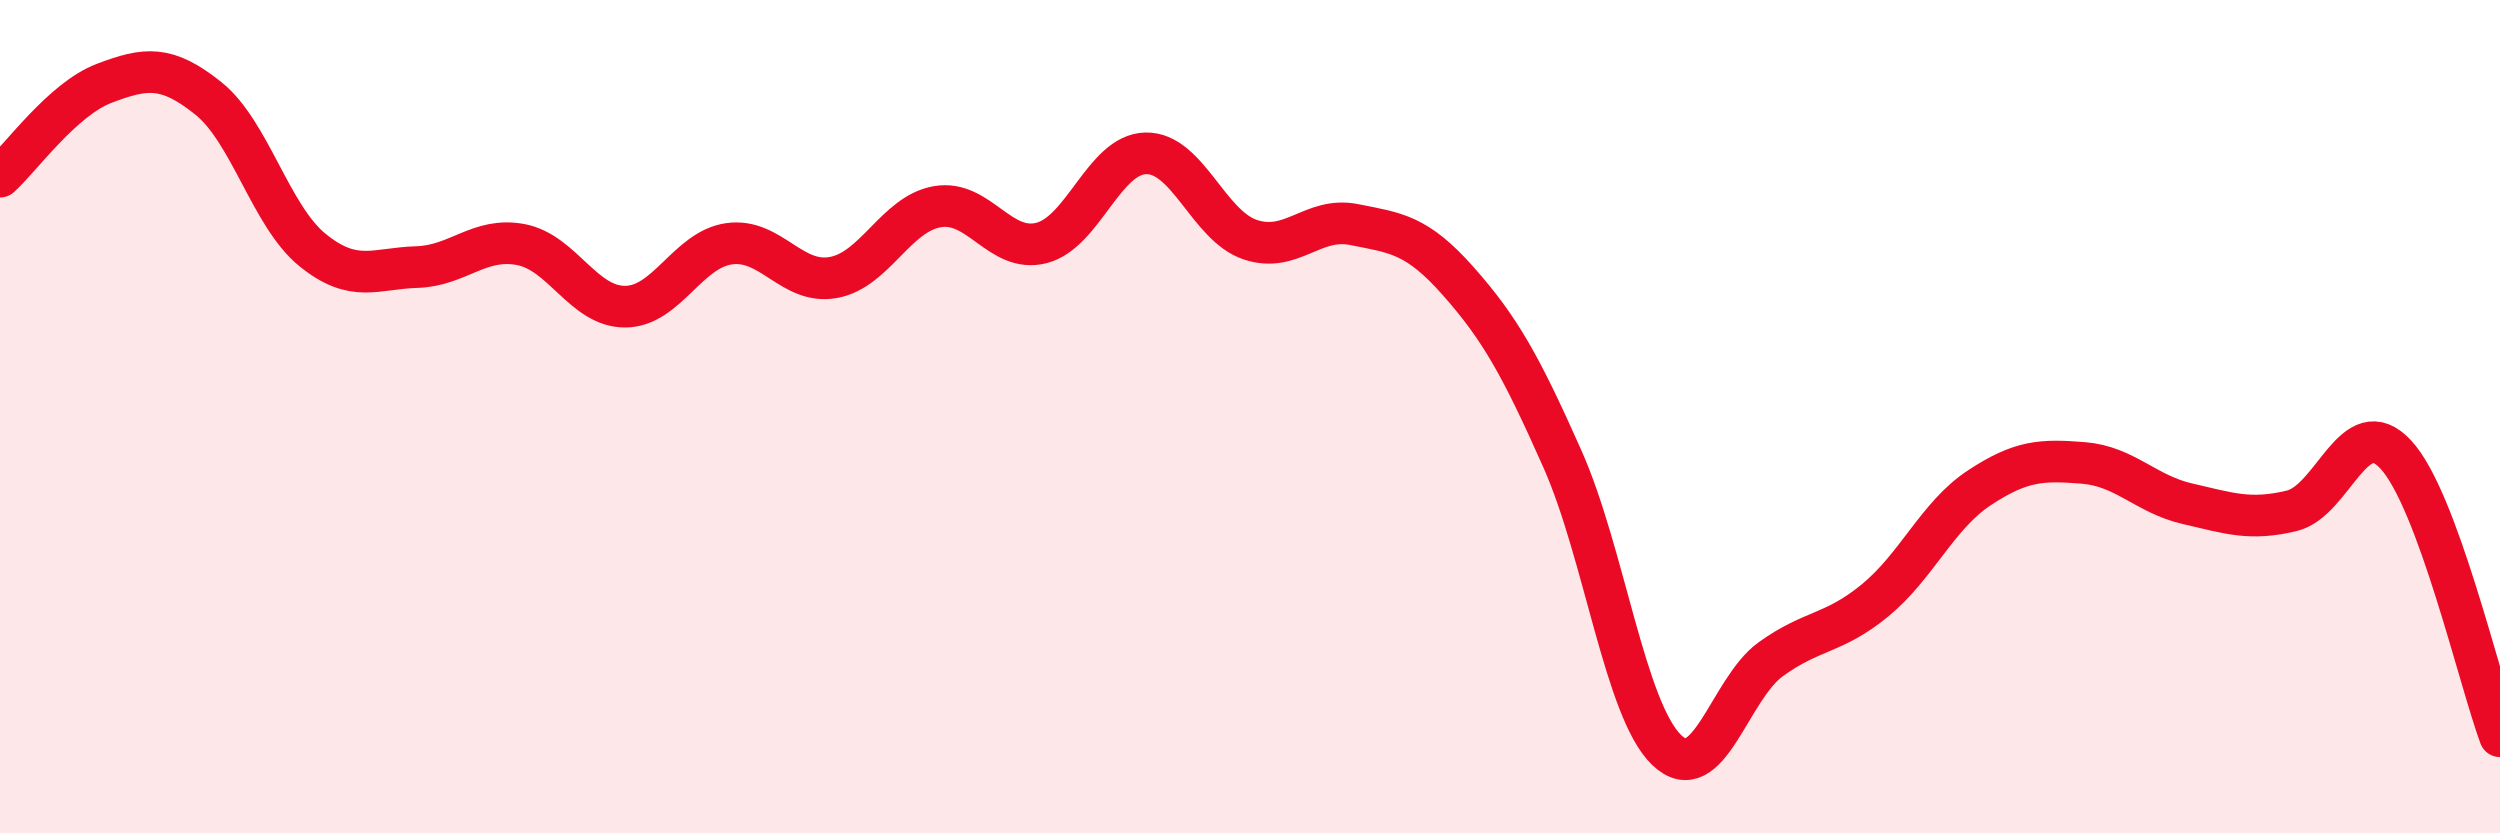 
    <svg width="60" height="20" viewBox="0 0 60 20" xmlns="http://www.w3.org/2000/svg">
      <path
        d="M 0,4.24 C 0.5,3.79 1.5,2.38 2.5,2 C 3.5,1.62 4,1.56 5,2.36 C 6,3.16 6.5,5.19 7.5,6 C 8.5,6.81 9,6.44 10,6.41 C 11,6.38 11.5,5.68 12.5,5.87 C 13.5,6.06 14,7.36 15,7.36 C 16,7.36 16.5,5.99 17.5,5.85 C 18.5,5.71 19,6.84 20,6.66 C 21,6.48 21.5,5.13 22.5,4.96 C 23.5,4.79 24,6.09 25,5.83 C 26,5.57 26.5,3.7 27.5,3.68 C 28.5,3.66 29,5.41 30,5.75 C 31,6.09 31.5,5.19 32.5,5.39 C 33.5,5.59 34,5.62 35,6.75 C 36,7.88 36.5,8.77 37.5,11.02 C 38.5,13.27 39,17.04 40,18 C 41,18.96 41.5,16.54 42.5,15.82 C 43.5,15.1 44,15.23 45,14.41 C 46,13.59 46.5,12.37 47.5,11.71 C 48.5,11.05 49,11.03 50,11.11 C 51,11.19 51.5,11.86 52.5,12.09 C 53.5,12.32 54,12.5 55,12.26 C 56,12.02 56.5,9.83 57.5,10.91 C 58.5,11.99 59.5,16.32 60,17.67L60 20L0 20Z"
        fill="#EB0A25"
        opacity="0.1"
        stroke-linecap="round"
        stroke-linejoin="round"
      />
      <path
        d="M 0,4.24 C 0.5,3.79 1.5,2.38 2.5,2 C 3.5,1.62 4,1.56 5,2.36 C 6,3.16 6.5,5.19 7.5,6 C 8.5,6.81 9,6.44 10,6.41 C 11,6.38 11.5,5.68 12.5,5.87 C 13.5,6.06 14,7.36 15,7.36 C 16,7.36 16.5,5.99 17.5,5.85 C 18.5,5.71 19,6.84 20,6.66 C 21,6.48 21.5,5.13 22.5,4.96 C 23.5,4.79 24,6.09 25,5.83 C 26,5.57 26.5,3.7 27.5,3.68 C 28.5,3.66 29,5.41 30,5.75 C 31,6.09 31.5,5.19 32.5,5.39 C 33.5,5.59 34,5.62 35,6.75 C 36,7.88 36.5,8.77 37.5,11.02 C 38.5,13.27 39,17.04 40,18 C 41,18.96 41.5,16.54 42.5,15.82 C 43.5,15.1 44,15.23 45,14.41 C 46,13.59 46.5,12.37 47.5,11.71 C 48.5,11.05 49,11.03 50,11.11 C 51,11.19 51.5,11.86 52.5,12.09 C 53.5,12.32 54,12.5 55,12.26 C 56,12.02 56.5,9.83 57.5,10.91 C 58.5,11.99 59.5,16.32 60,17.67"
        stroke="#EB0A25"
        stroke-width="1"
        fill="none"
        stroke-linecap="round"
        stroke-linejoin="round"
      />
    </svg>
  